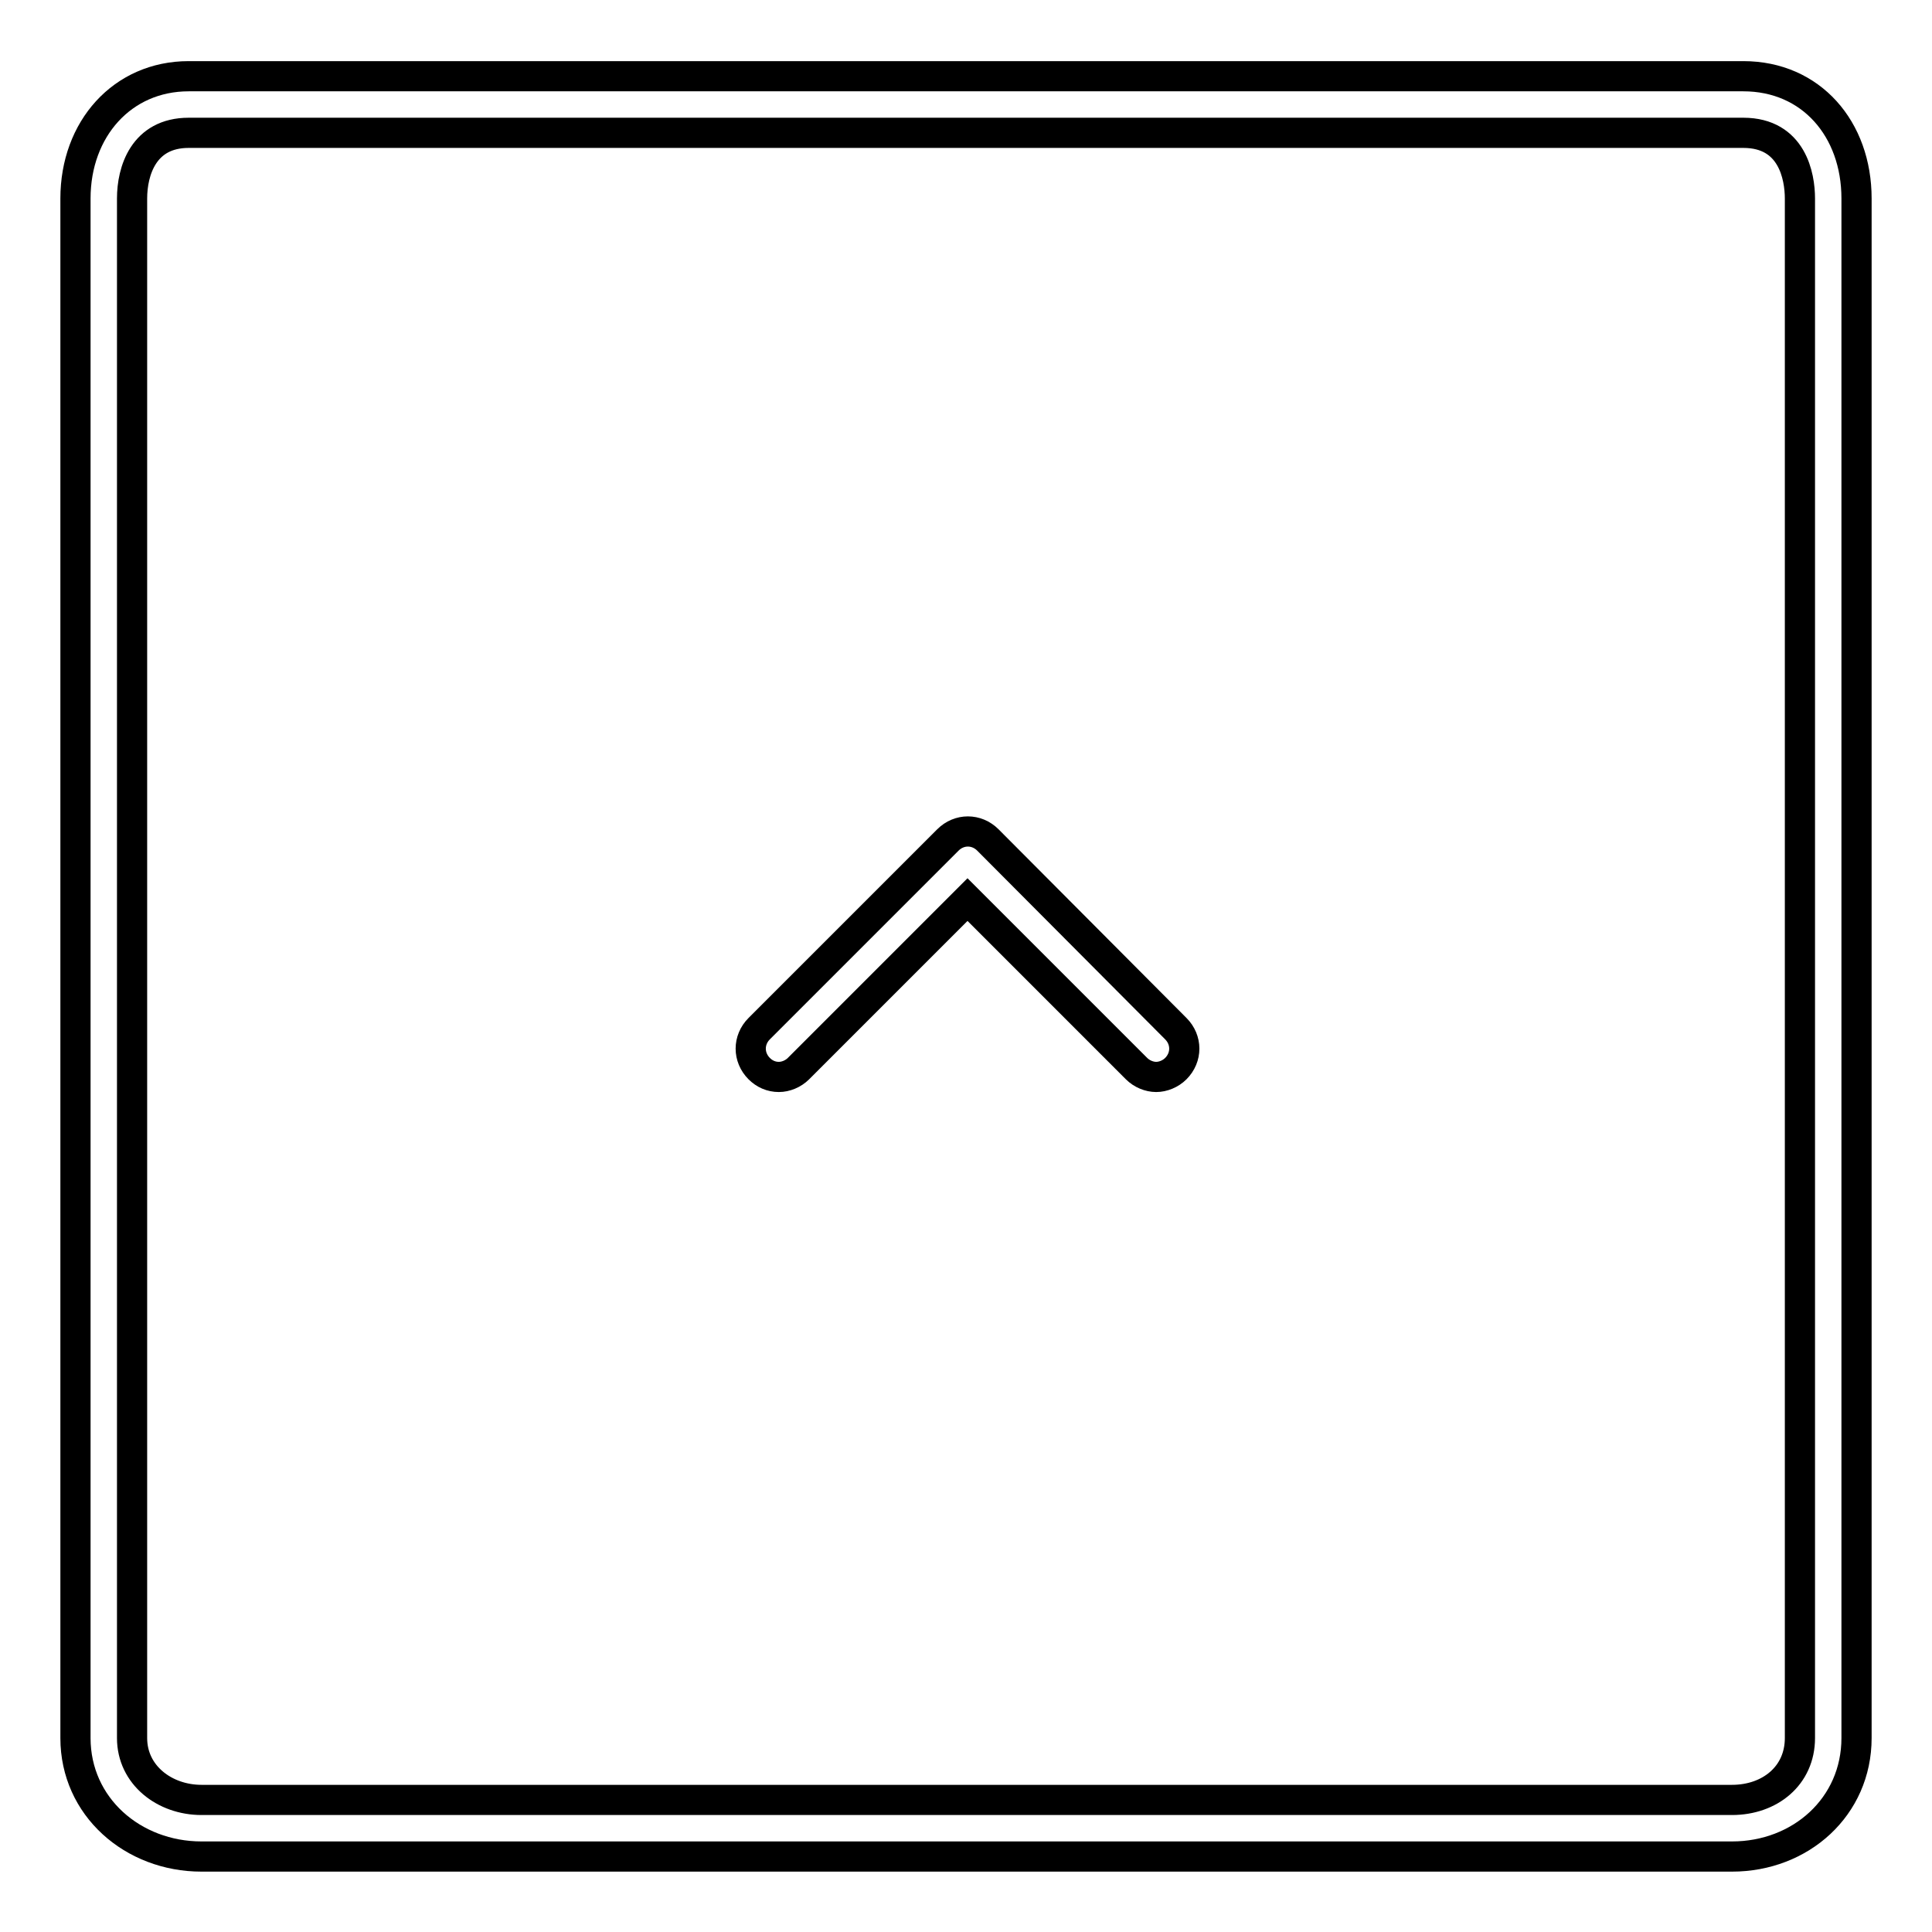 <?xml version="1.0" encoding="utf-8"?>
<!-- Svg Vector Icons : http://www.onlinewebfonts.com/icon -->
<!DOCTYPE svg PUBLIC "-//W3C//DTD SVG 1.1//EN" "http://www.w3.org/Graphics/SVG/1.1/DTD/svg11.dtd">
<svg version="1.1" xmlns="http://www.w3.org/2000/svg" xmlns:xlink="http://www.w3.org/1999/xlink" x="0px" y="0px" viewBox="0 0 256 256" enable-background="new 0 0 256 256" xml:space="preserve">
<g> <path stroke-width="4" fill-opacity="0" stroke="#000000"  d="M246,230.3v-204c0-9.2-6-16.2-15-16.2H25c-8.8,0-15,7-15,16.2v204c0,9.1,7.6,15.7,16.7,15.7h202.8 C238.6,246,246,239.4,246,230.3z M17.5,230.3v-204c0-3.6,1.5-8.7,7.5-8.7h206c6.5,0,7.5,5.8,7.5,8.7v204c0,5-4,8.2-9,8.2H26.7 C21.8,238.5,17.5,235.2,17.5,230.3z M155.8,136.3c1.5,1.5,1.5,3.8,0,5.3c-0.7,0.7-1.7,1.1-2.6,1.1s-1.9-0.4-2.6-1.1l-22.4-22.4 l-22.4,22.4c-0.7,0.7-1.7,1.1-2.6,1.1c-1,0-1.9-0.4-2.6-1.1c-1.5-1.5-1.5-3.8,0-5.3l25-25c1.5-1.5,3.8-1.5,5.3,0L155.8,136.3z"/></g>
</svg>